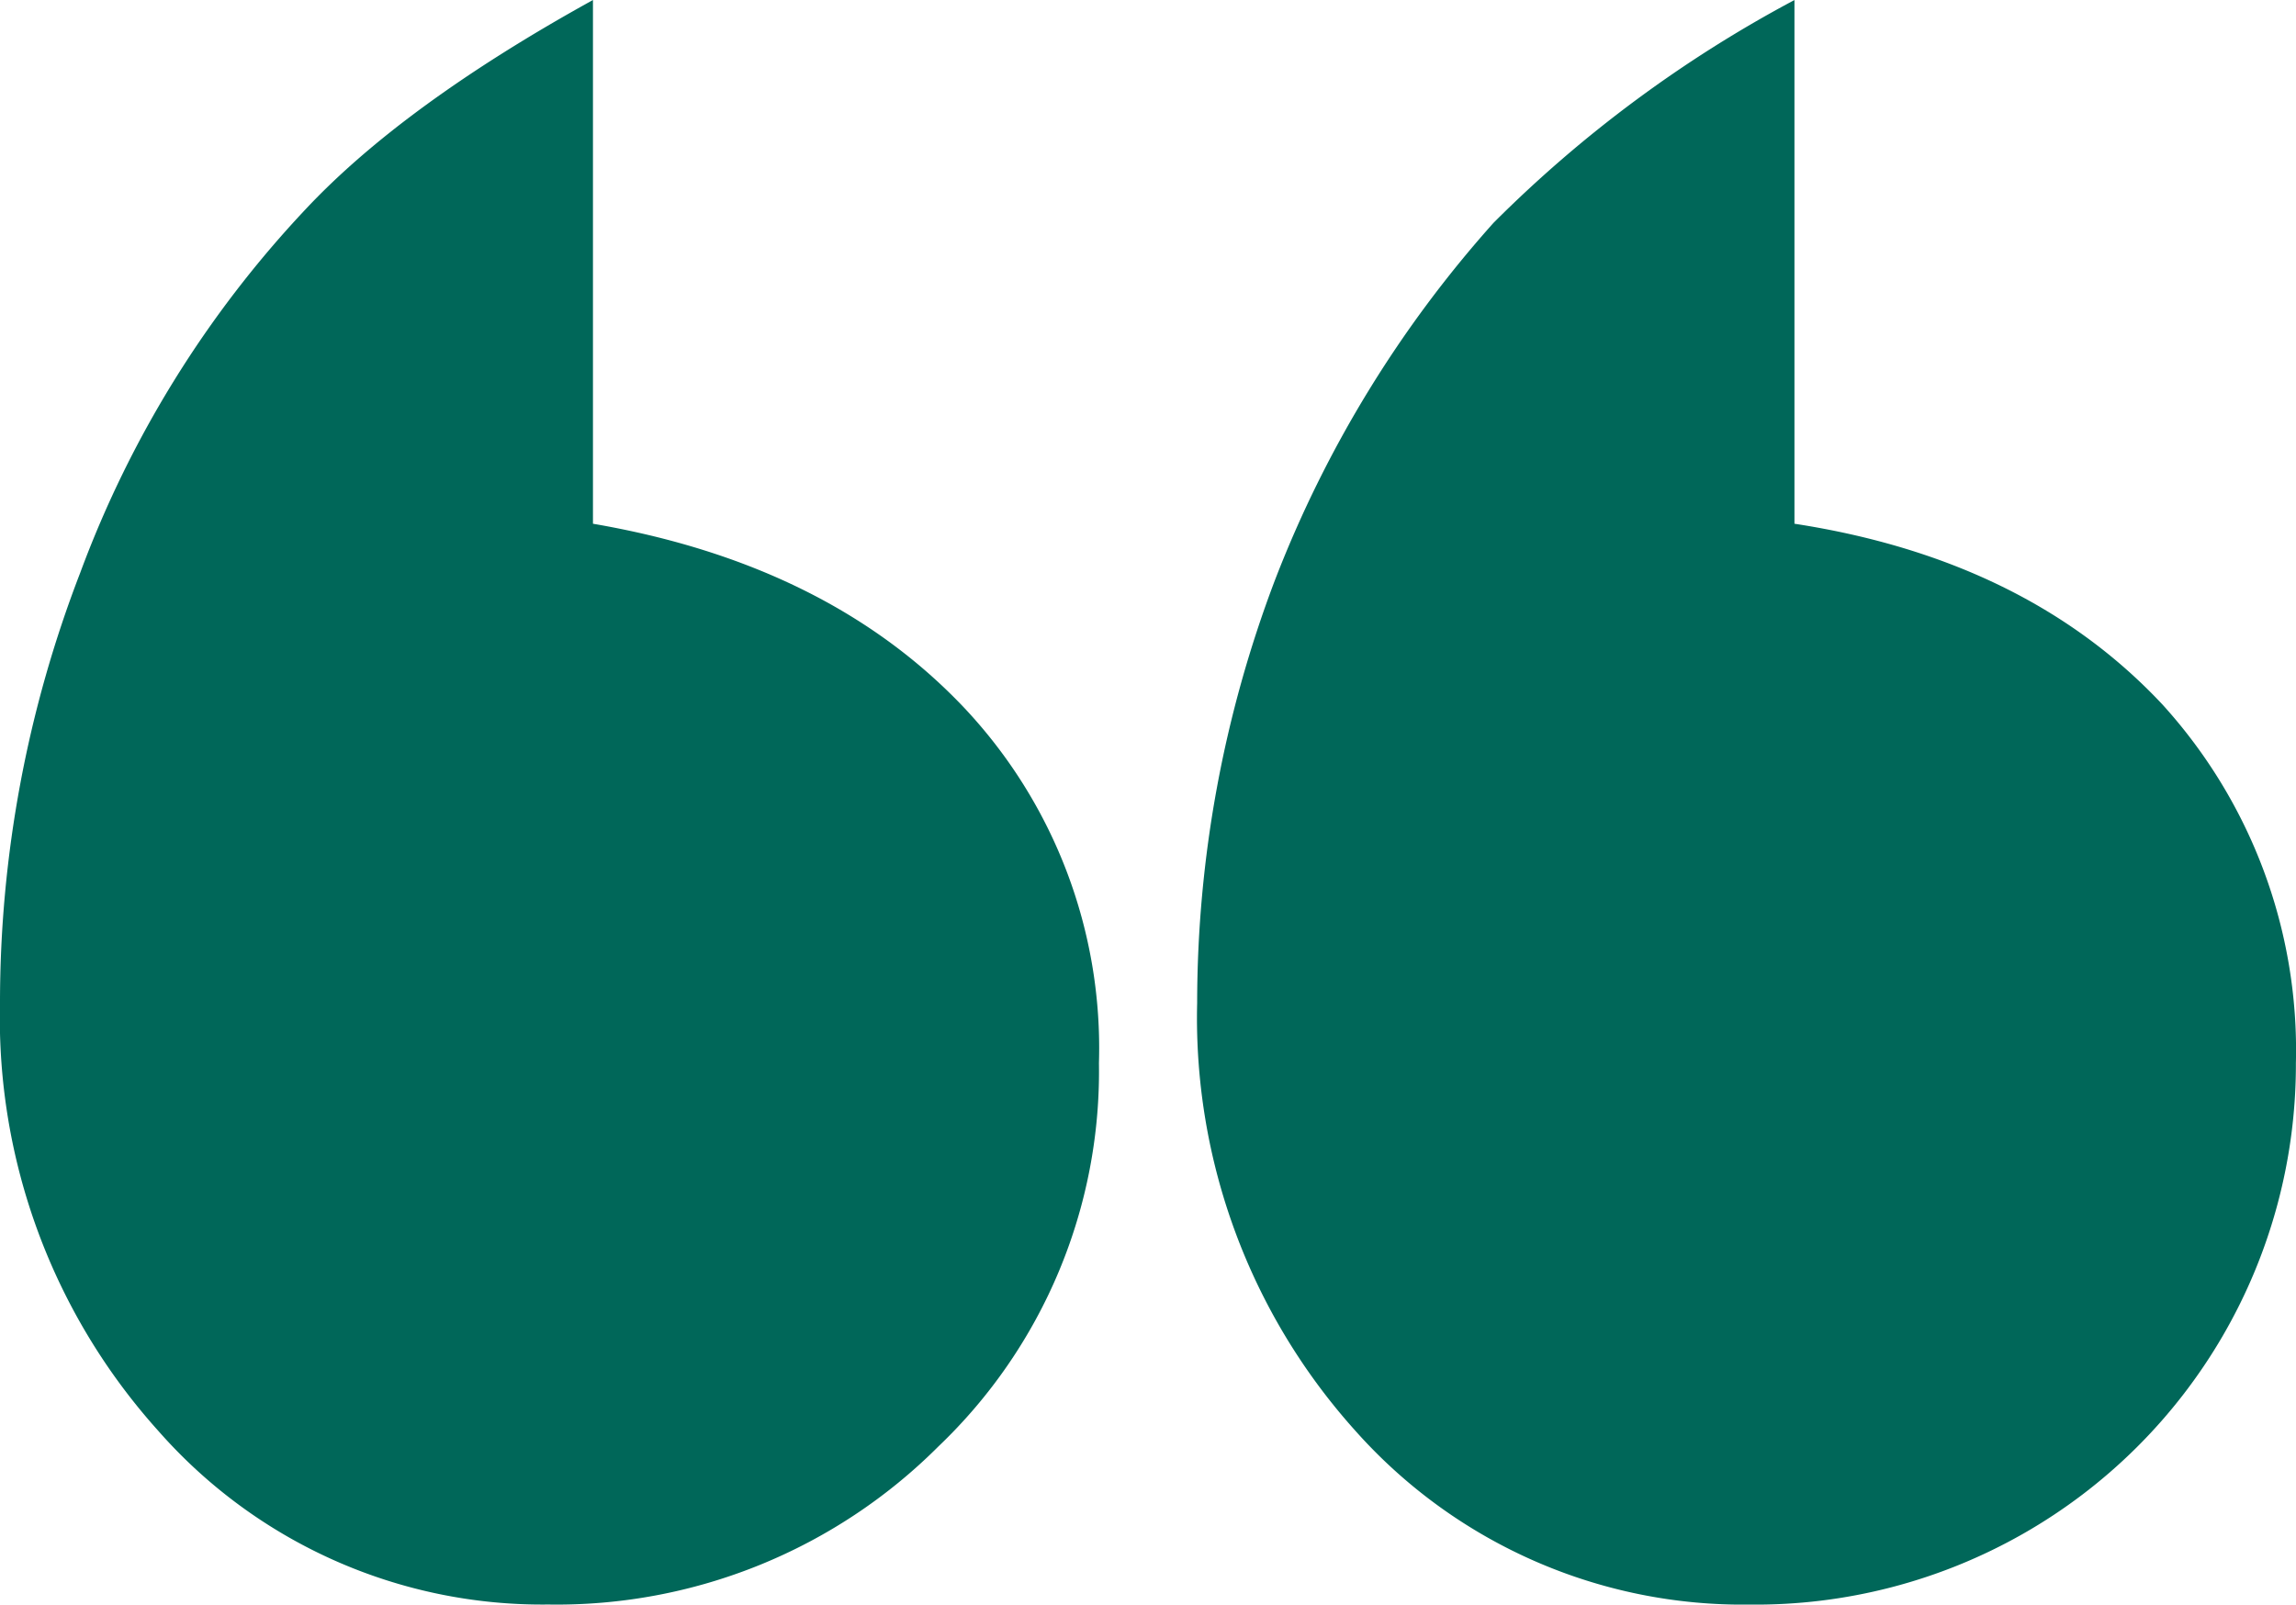 <svg id="Group_2734" data-name="Group 2734" xmlns="http://www.w3.org/2000/svg" xmlns:xlink="http://www.w3.org/1999/xlink" width="111.764" height="78.125" viewBox="0 0 111.764 78.125">
  <defs>
    <clipPath id="clip-path">
      <rect id="Rectangle_104" data-name="Rectangle 104" width="111.764" height="78.125" fill="#006759"/>
    </clipPath>
  </defs>
  <g id="Group_2589" data-name="Group 2589" clip-path="url(#clip-path)">
    <path id="Path_1777" data-name="Path 1777" d="M28.864,0V25.5q11.392,1.953,18.013,8.9a24.172,24.172,0,0,1,6.617,17.36,25.234,25.234,0,0,1-7.811,18.662,26.267,26.267,0,0,1-18.99,7.7A24.878,24.878,0,0,1,7.7,69.661,30.051,30.051,0,0,1,0,48.828,58.1,58.1,0,0,1,3.905,27.887,52.288,52.288,0,0,1,14.865,10.2q4.773-5.1,14-10.2ZM87.35,0V25.5q11.286,1.735,17.9,8.788a25.023,25.023,0,0,1,6.509,17.468A26.3,26.3,0,0,1,85.182,78.125a25.227,25.227,0,0,1-19.207-8.464,30.051,30.051,0,0,1-7.7-20.833,58.081,58.081,0,0,1,3.8-20.617A56.657,56.657,0,0,1,72.7,10.851,61.617,61.617,0,0,1,87.353,0Z" fill="#006759"/>
  </g>
</svg>

